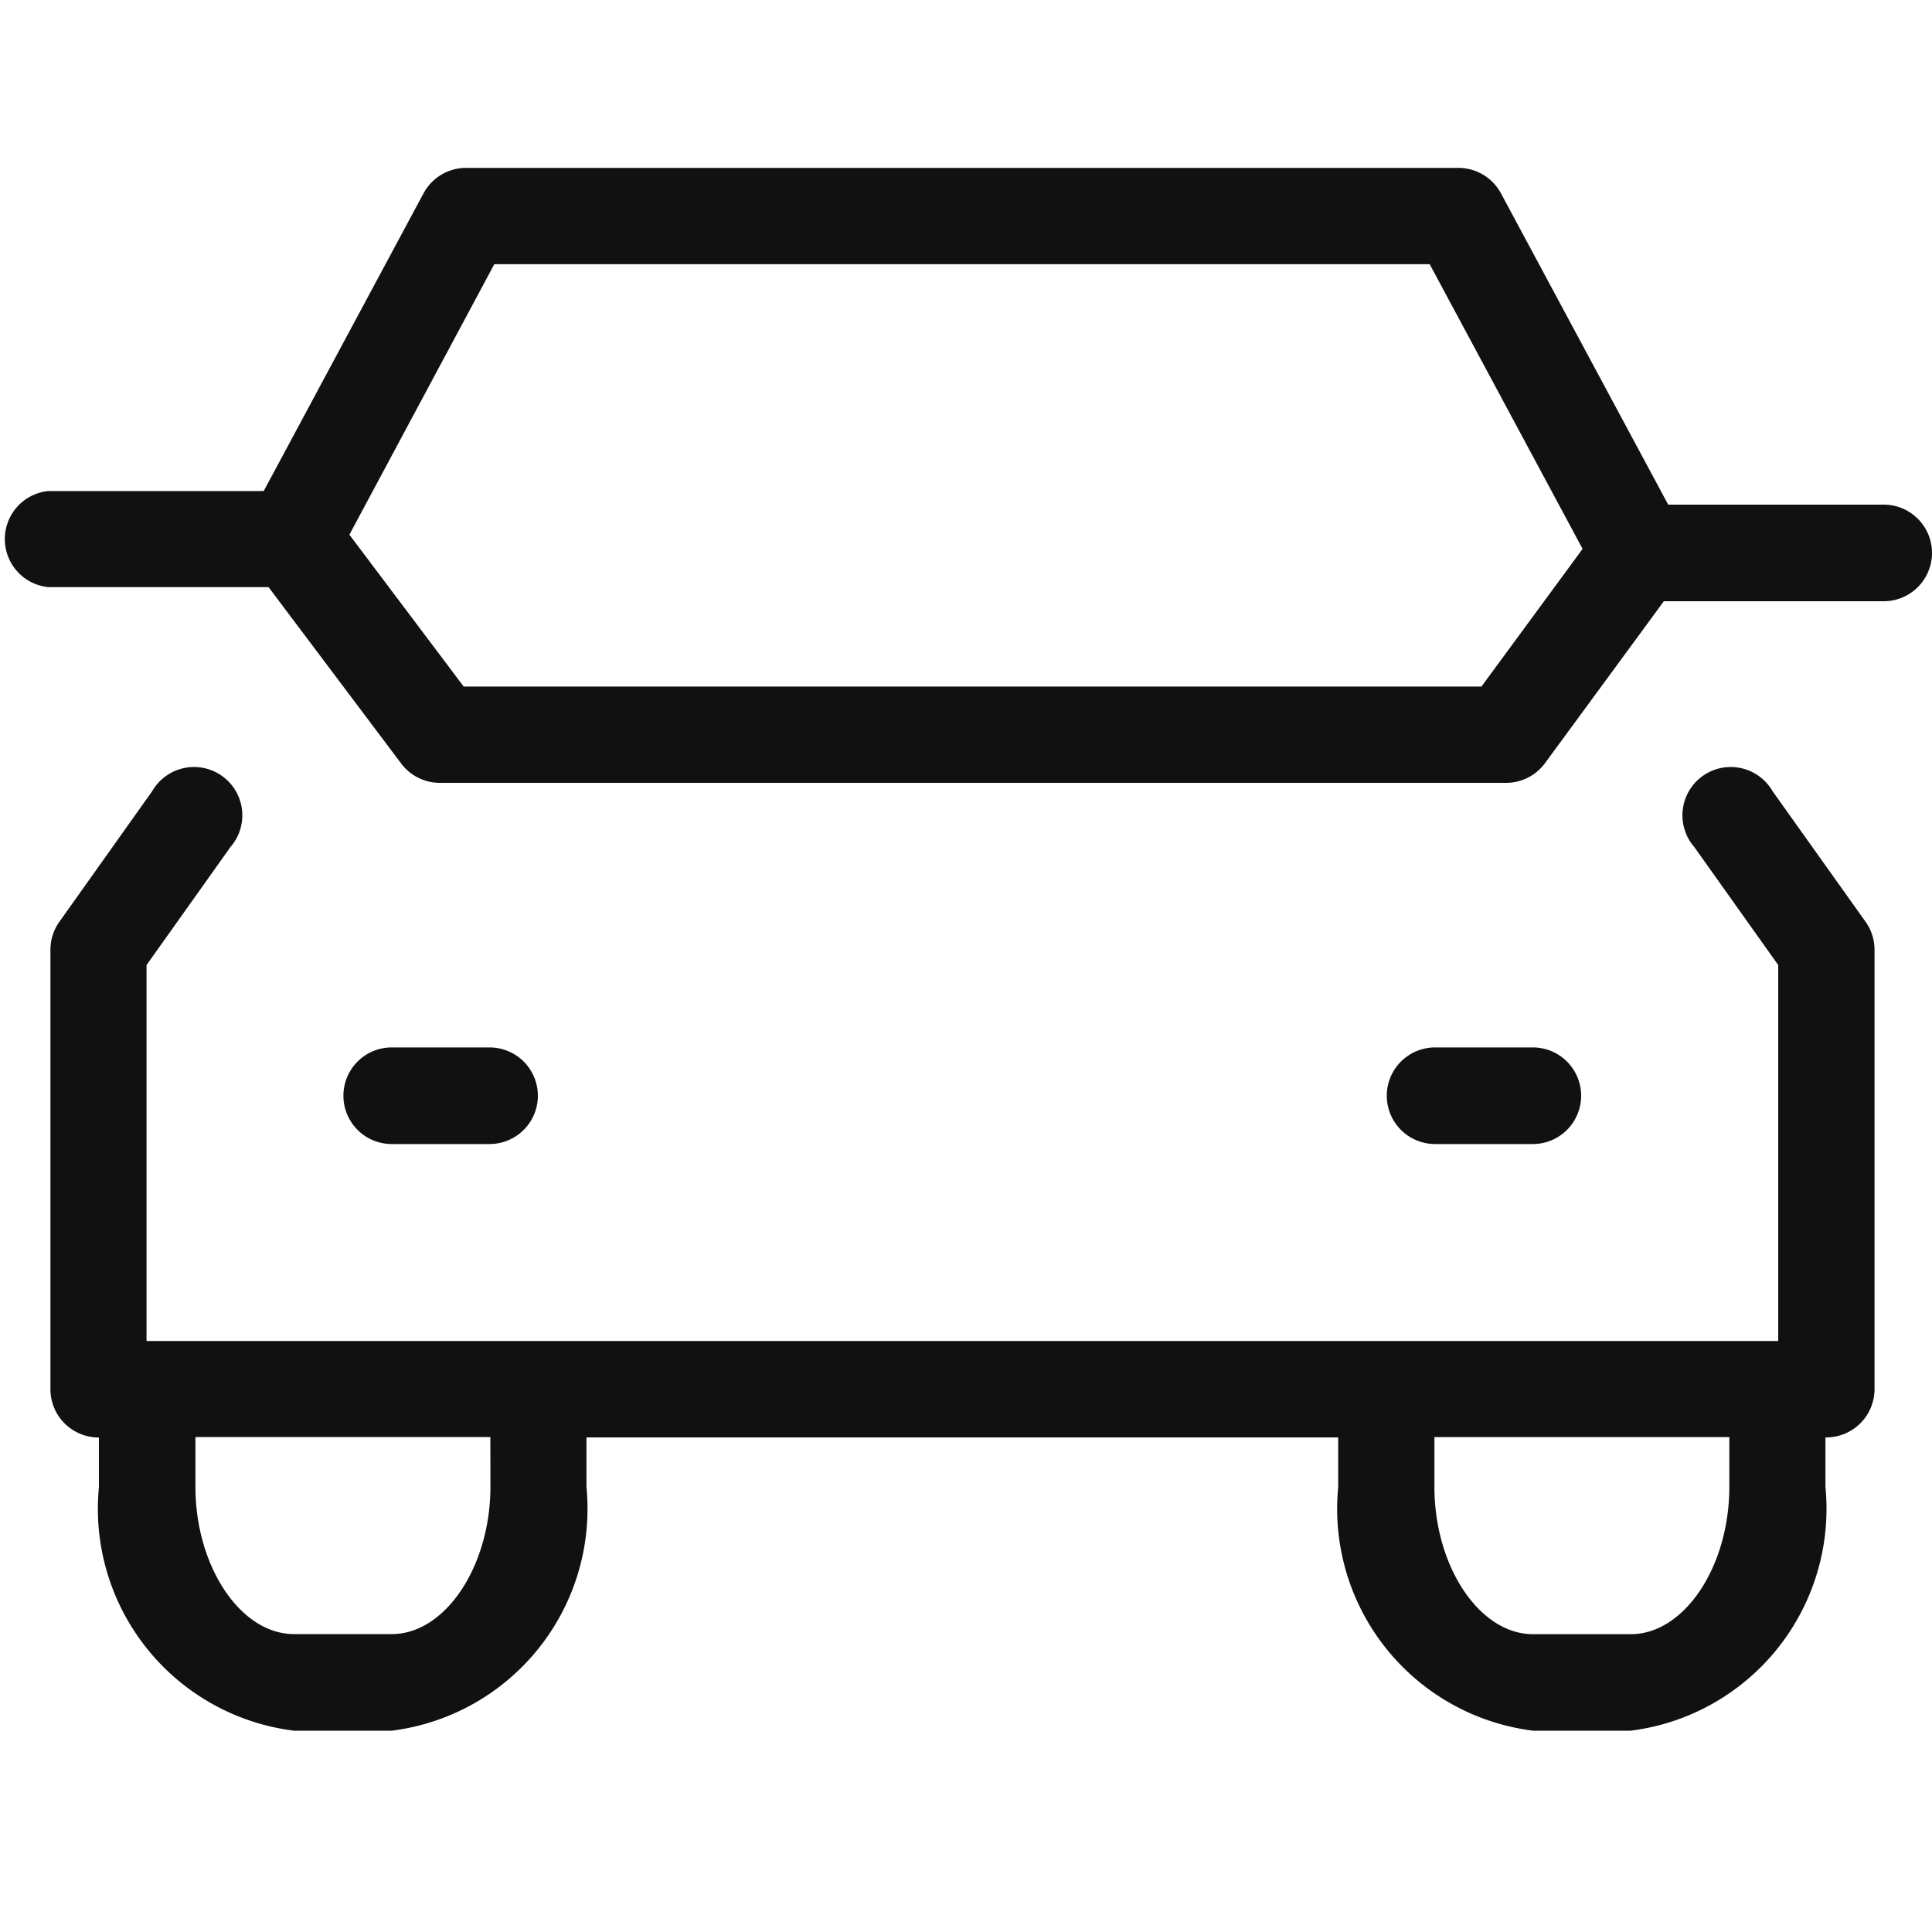 <svg xmlns="http://www.w3.org/2000/svg" width="20" height="20" viewBox="0 0 20 20">
  <g id="グループ_2254" data-name="グループ 2254" transform="translate(-1090 -9453)">
    <rect id="長方形_186" data-name="長方形 186" width="20" height="20" transform="translate(1090 9453)" fill="none"/>
    <g id="グループ_2253" data-name="グループ 2253" transform="translate(1090 9454.738)">
      <path id="パス_15533" data-name="パス 15533" d="M18.626,86.275a.5.5,0,1,0-.811.577l.869,1.222v3.892H1.793V88.074l.869-1.222a.5.5,0,1,0-.811-.577L.89,87.627a.5.5,0,0,0-.092.289v4.549a.5.5,0,0,0,.5.5H1.3v.514A2.315,2.315,0,0,0,3.319,96H4.332a2.315,2.315,0,0,0,2.015-2.522v-.514h7.782v.514A2.315,2.315,0,0,0,16.145,96h1.012a2.315,2.315,0,0,0,2.016-2.522v-.514h.008a.5.5,0,0,0,.5-.5V87.916a.5.5,0,0,0-.092-.289Zm-13.273,7.2C5.352,94.3,4.885,95,4.332,95H3.319c-.553,0-1.02-.7-1.02-1.526v-.514H5.352Zm12.825,0c0,.828-.467,1.526-1.02,1.526H16.145c-.553,0-1.02-.7-1.02-1.526v-.514h3.053Z" transform="translate(-0.276 -79.822)" fill="#111"/>
      <path id="パス_15534" data-name="パス 15534" d="M19.5,80H17.269l-1.732-3.224a.5.5,0,0,0-.438-.262H4.824a.5.5,0,0,0-.439.262L2.73,79.859H.5a.5.5,0,0,0,0,.995H2.78L4.153,82.68a.5.5,0,0,0,.4.2H15.591a.5.5,0,0,0,.4-.2L17.224,81H19.5a.5.5,0,1,0,0-1m-4.164,1.883H4.8L3.617,80.311l1.5-2.8H14.8l1.583,2.947Z" transform="translate(0 -76.514)" fill="#111"/>
      <path id="パス_15535" data-name="パス 15535" d="M6.952,91.444a.5.5,0,0,0,0-1H5.939a.5.5,0,0,0,0,1Z" transform="translate(-1.884 -81.339)" fill="#111"/>
      <path id="パス_15536" data-name="パス 15536" d="M23.474,91.444a.5.5,0,0,0,0-1H22.462a.5.5,0,1,0,0,1Z" transform="translate(-7.606 -81.339)" fill="#111"/>
    </g>
  </g>
</svg>
